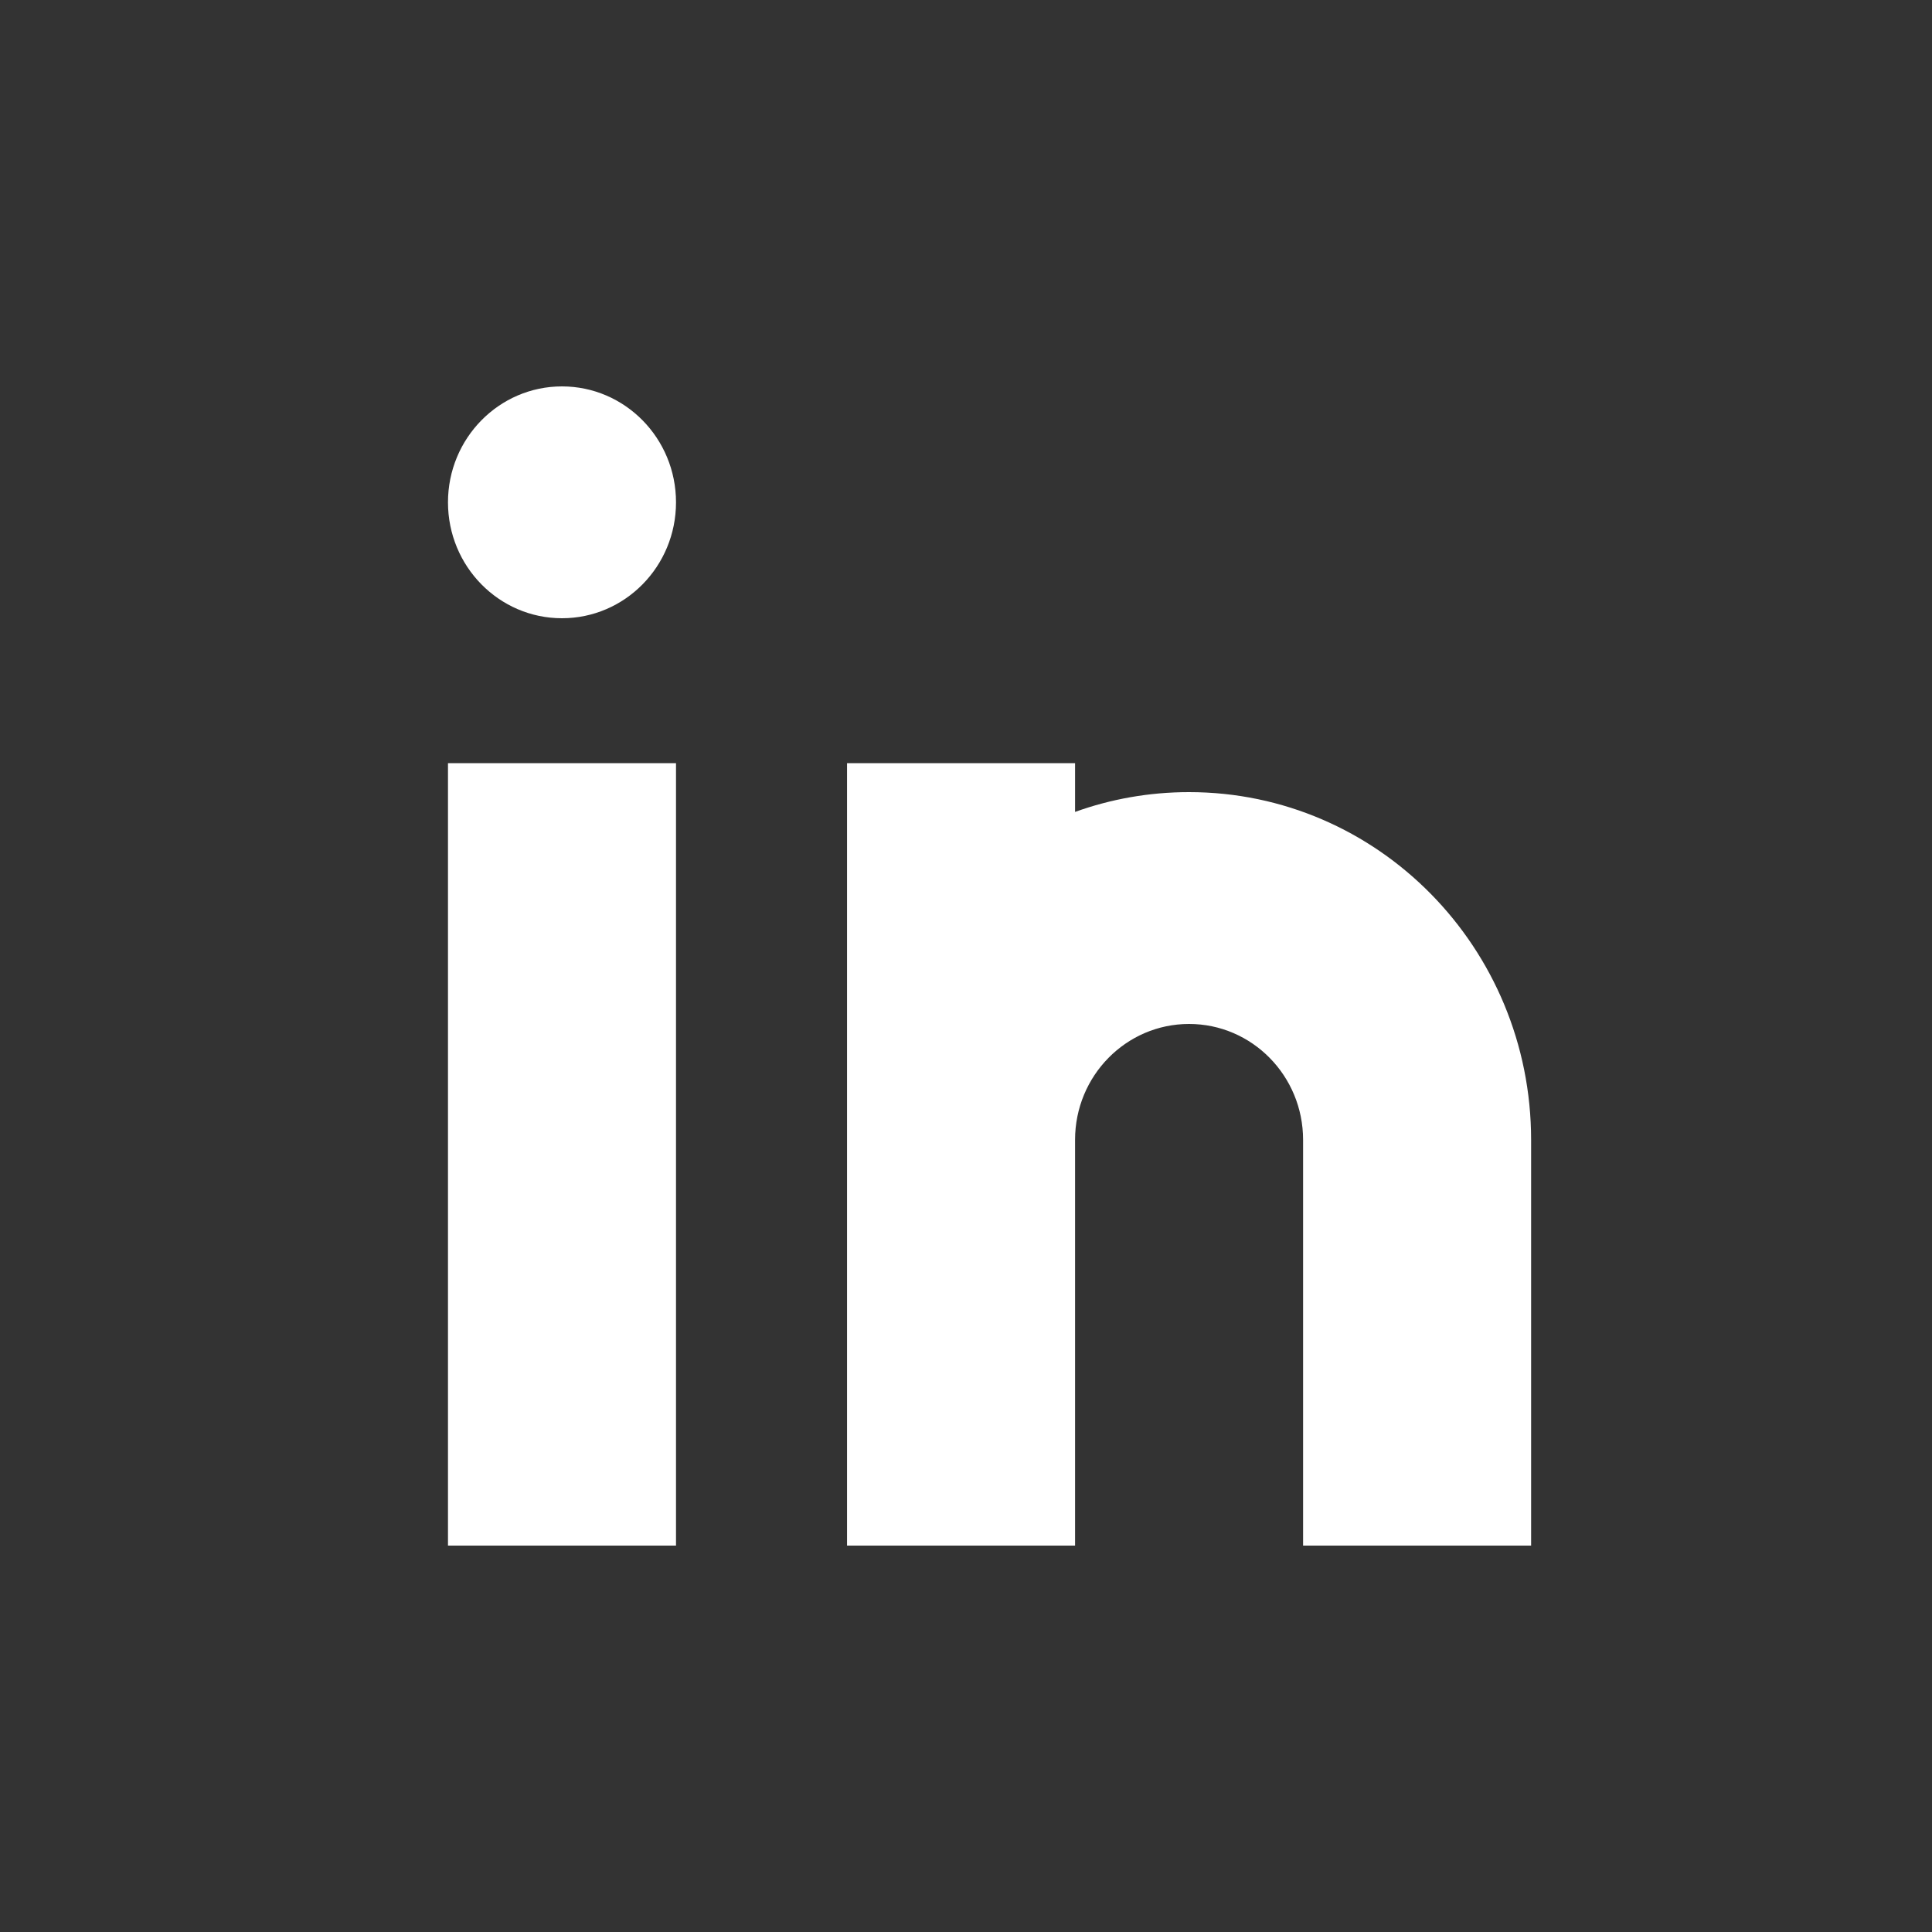 <svg width="40" height="40" viewBox="0 0 40 40" fill="none" xmlns="http://www.w3.org/2000/svg">
<rect x="0" y="0" width="40" height="40" fill="#333333" stroke="none"/>
<path fill-rule="evenodd" clip-rule="evenodd" d="M13.996 10.4C13.996 11.726 12.939 12.8 11.635 12.8C10.332 12.8 9.275 11.726 9.275 10.4C9.275 9.075 10.332 8 11.635 8C12.939 8 13.996 9.075 13.996 10.4ZM13.996 15.8V32H9.275V15.8H13.996ZM17.537 15.8H22.258V16.81C22.996 16.544 23.791 16.4 24.618 16.4C28.529 16.4 31.7 19.624 31.7 23.6V32H26.979V23.6C26.979 22.274 25.922 21.2 24.618 21.2C23.315 21.2 22.258 22.274 22.258 23.6V32H17.537V23.6V15.8Z" fill="white"/>
</svg>
